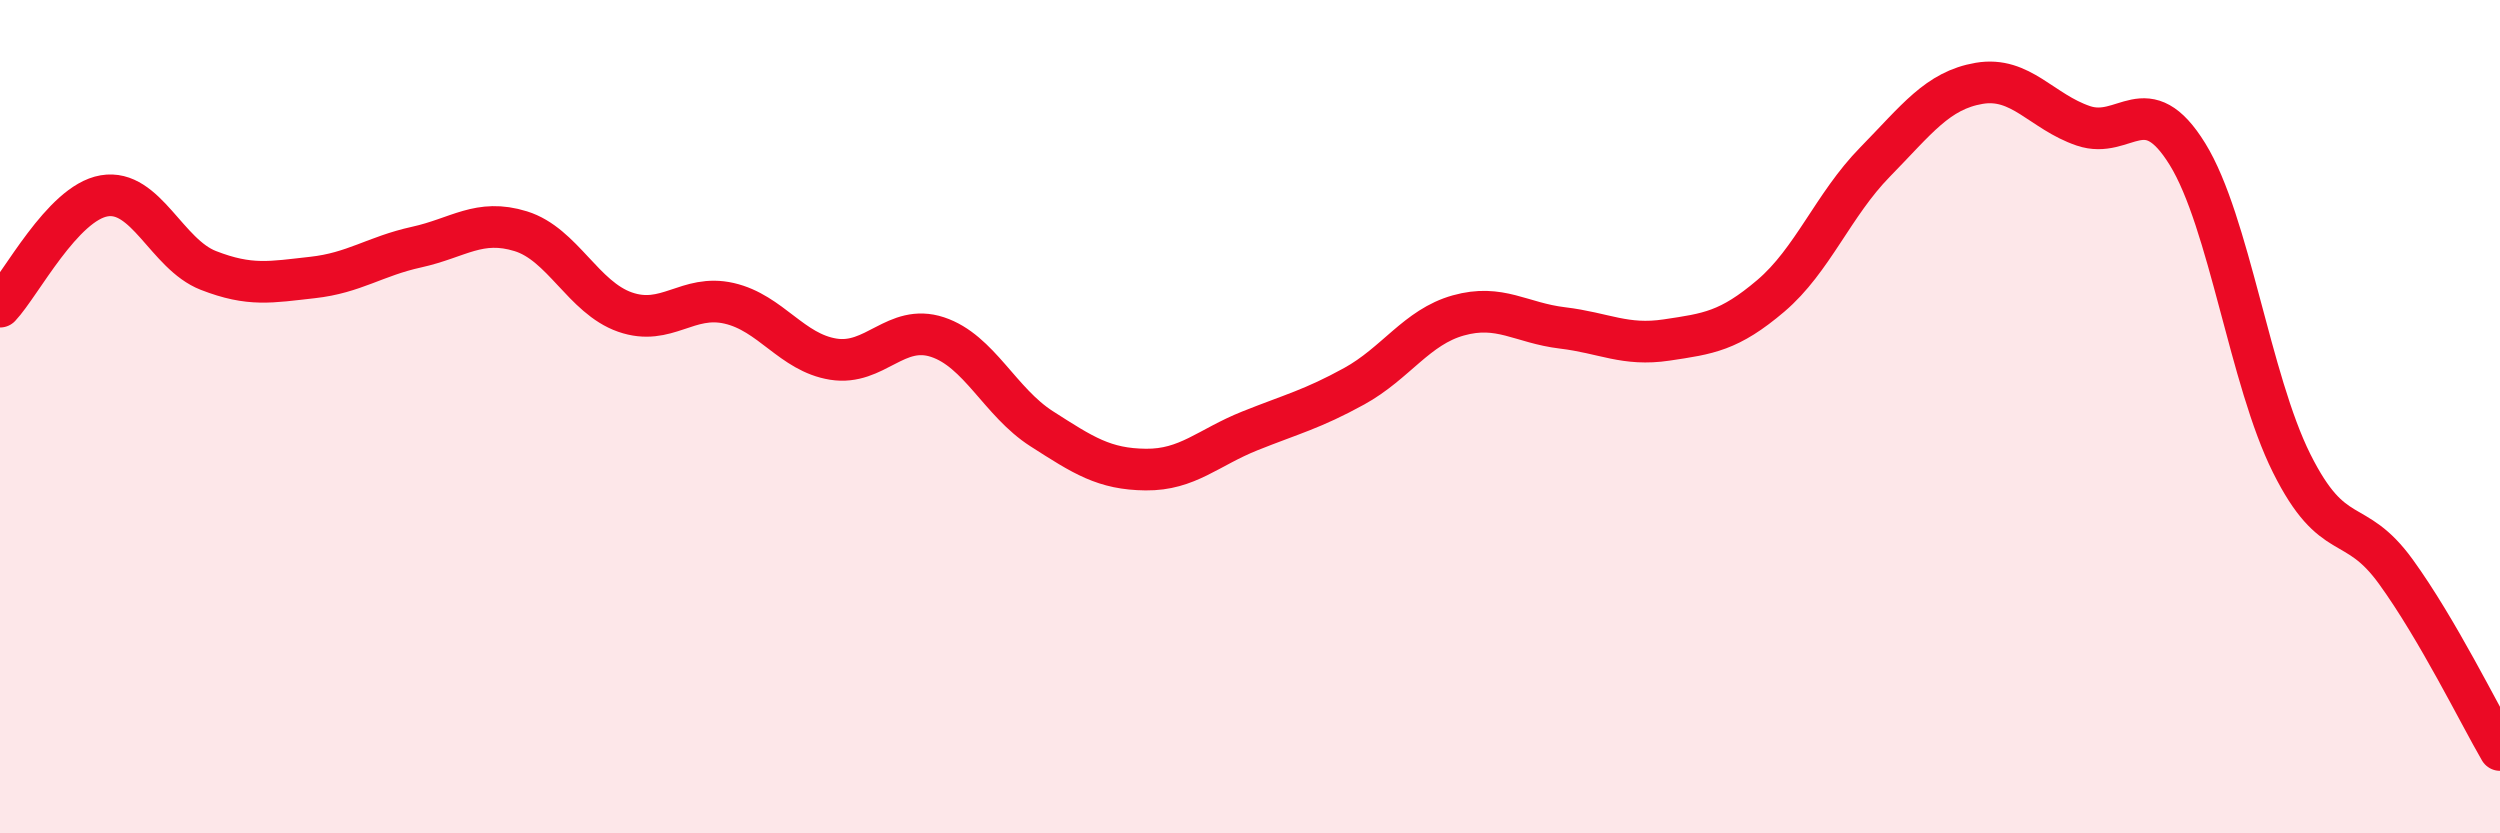 
    <svg width="60" height="20" viewBox="0 0 60 20" xmlns="http://www.w3.org/2000/svg">
      <path
        d="M 0,7.36 C 0.5,6.83 1.5,4.87 2.5,4.7 C 3.5,4.53 4,6.1 5,6.49 C 6,6.88 6.5,6.77 7.5,6.66 C 8.5,6.55 9,6.15 10,5.93 C 11,5.71 11.5,5.24 12.5,5.55 C 13.5,5.86 14,7.14 15,7.49 C 16,7.84 16.5,7.05 17.5,7.28 C 18.5,7.51 19,8.46 20,8.62 C 21,8.78 21.5,7.76 22.5,8.09 C 23.5,8.42 24,9.65 25,10.29 C 26,10.93 26.5,11.26 27.5,11.27 C 28.5,11.28 29,10.74 30,10.34 C 31,9.94 31.5,9.82 32.5,9.27 C 33.5,8.72 34,7.85 35,7.57 C 36,7.29 36.5,7.75 37.5,7.87 C 38.5,7.99 39,8.31 40,8.16 C 41,8.01 41.5,7.95 42.5,7.1 C 43.5,6.25 44,4.91 45,3.89 C 46,2.87 46.5,2.17 47.5,2 C 48.5,1.83 49,2.68 50,3.02 C 51,3.36 51.5,2.08 52.5,3.7 C 53.5,5.32 54,9.12 55,11.12 C 56,13.12 56.5,12.34 57.5,13.72 C 58.5,15.1 59.5,17.14 60,18L60 20L0 20Z"
        fill="#EB0A25"
        opacity="0.1"
        stroke-linecap="round"
        stroke-linejoin="round"
      />
      <path
        d="M 0,7.36 C 0.5,6.83 1.5,4.87 2.5,4.7 C 3.5,4.53 4,6.1 5,6.49 C 6,6.88 6.5,6.77 7.5,6.66 C 8.5,6.55 9,6.15 10,5.93 C 11,5.71 11.5,5.24 12.5,5.55 C 13.5,5.86 14,7.14 15,7.49 C 16,7.84 16.5,7.05 17.5,7.28 C 18.5,7.51 19,8.46 20,8.62 C 21,8.78 21.5,7.76 22.5,8.09 C 23.5,8.42 24,9.65 25,10.29 C 26,10.93 26.5,11.26 27.5,11.27 C 28.5,11.28 29,10.74 30,10.34 C 31,9.94 31.5,9.82 32.5,9.27 C 33.5,8.72 34,7.85 35,7.57 C 36,7.29 36.5,7.75 37.5,7.87 C 38.5,7.99 39,8.31 40,8.16 C 41,8.01 41.5,7.95 42.5,7.1 C 43.5,6.25 44,4.91 45,3.89 C 46,2.87 46.5,2.17 47.5,2 C 48.5,1.83 49,2.68 50,3.02 C 51,3.36 51.5,2.08 52.5,3.7 C 53.5,5.32 54,9.12 55,11.12 C 56,13.12 56.5,12.34 57.5,13.72 C 58.5,15.1 59.5,17.14 60,18"
        stroke="#EB0A25"
        stroke-width="1"
        fill="none"
        stroke-linecap="round"
        stroke-linejoin="round"
      />
    </svg>
  